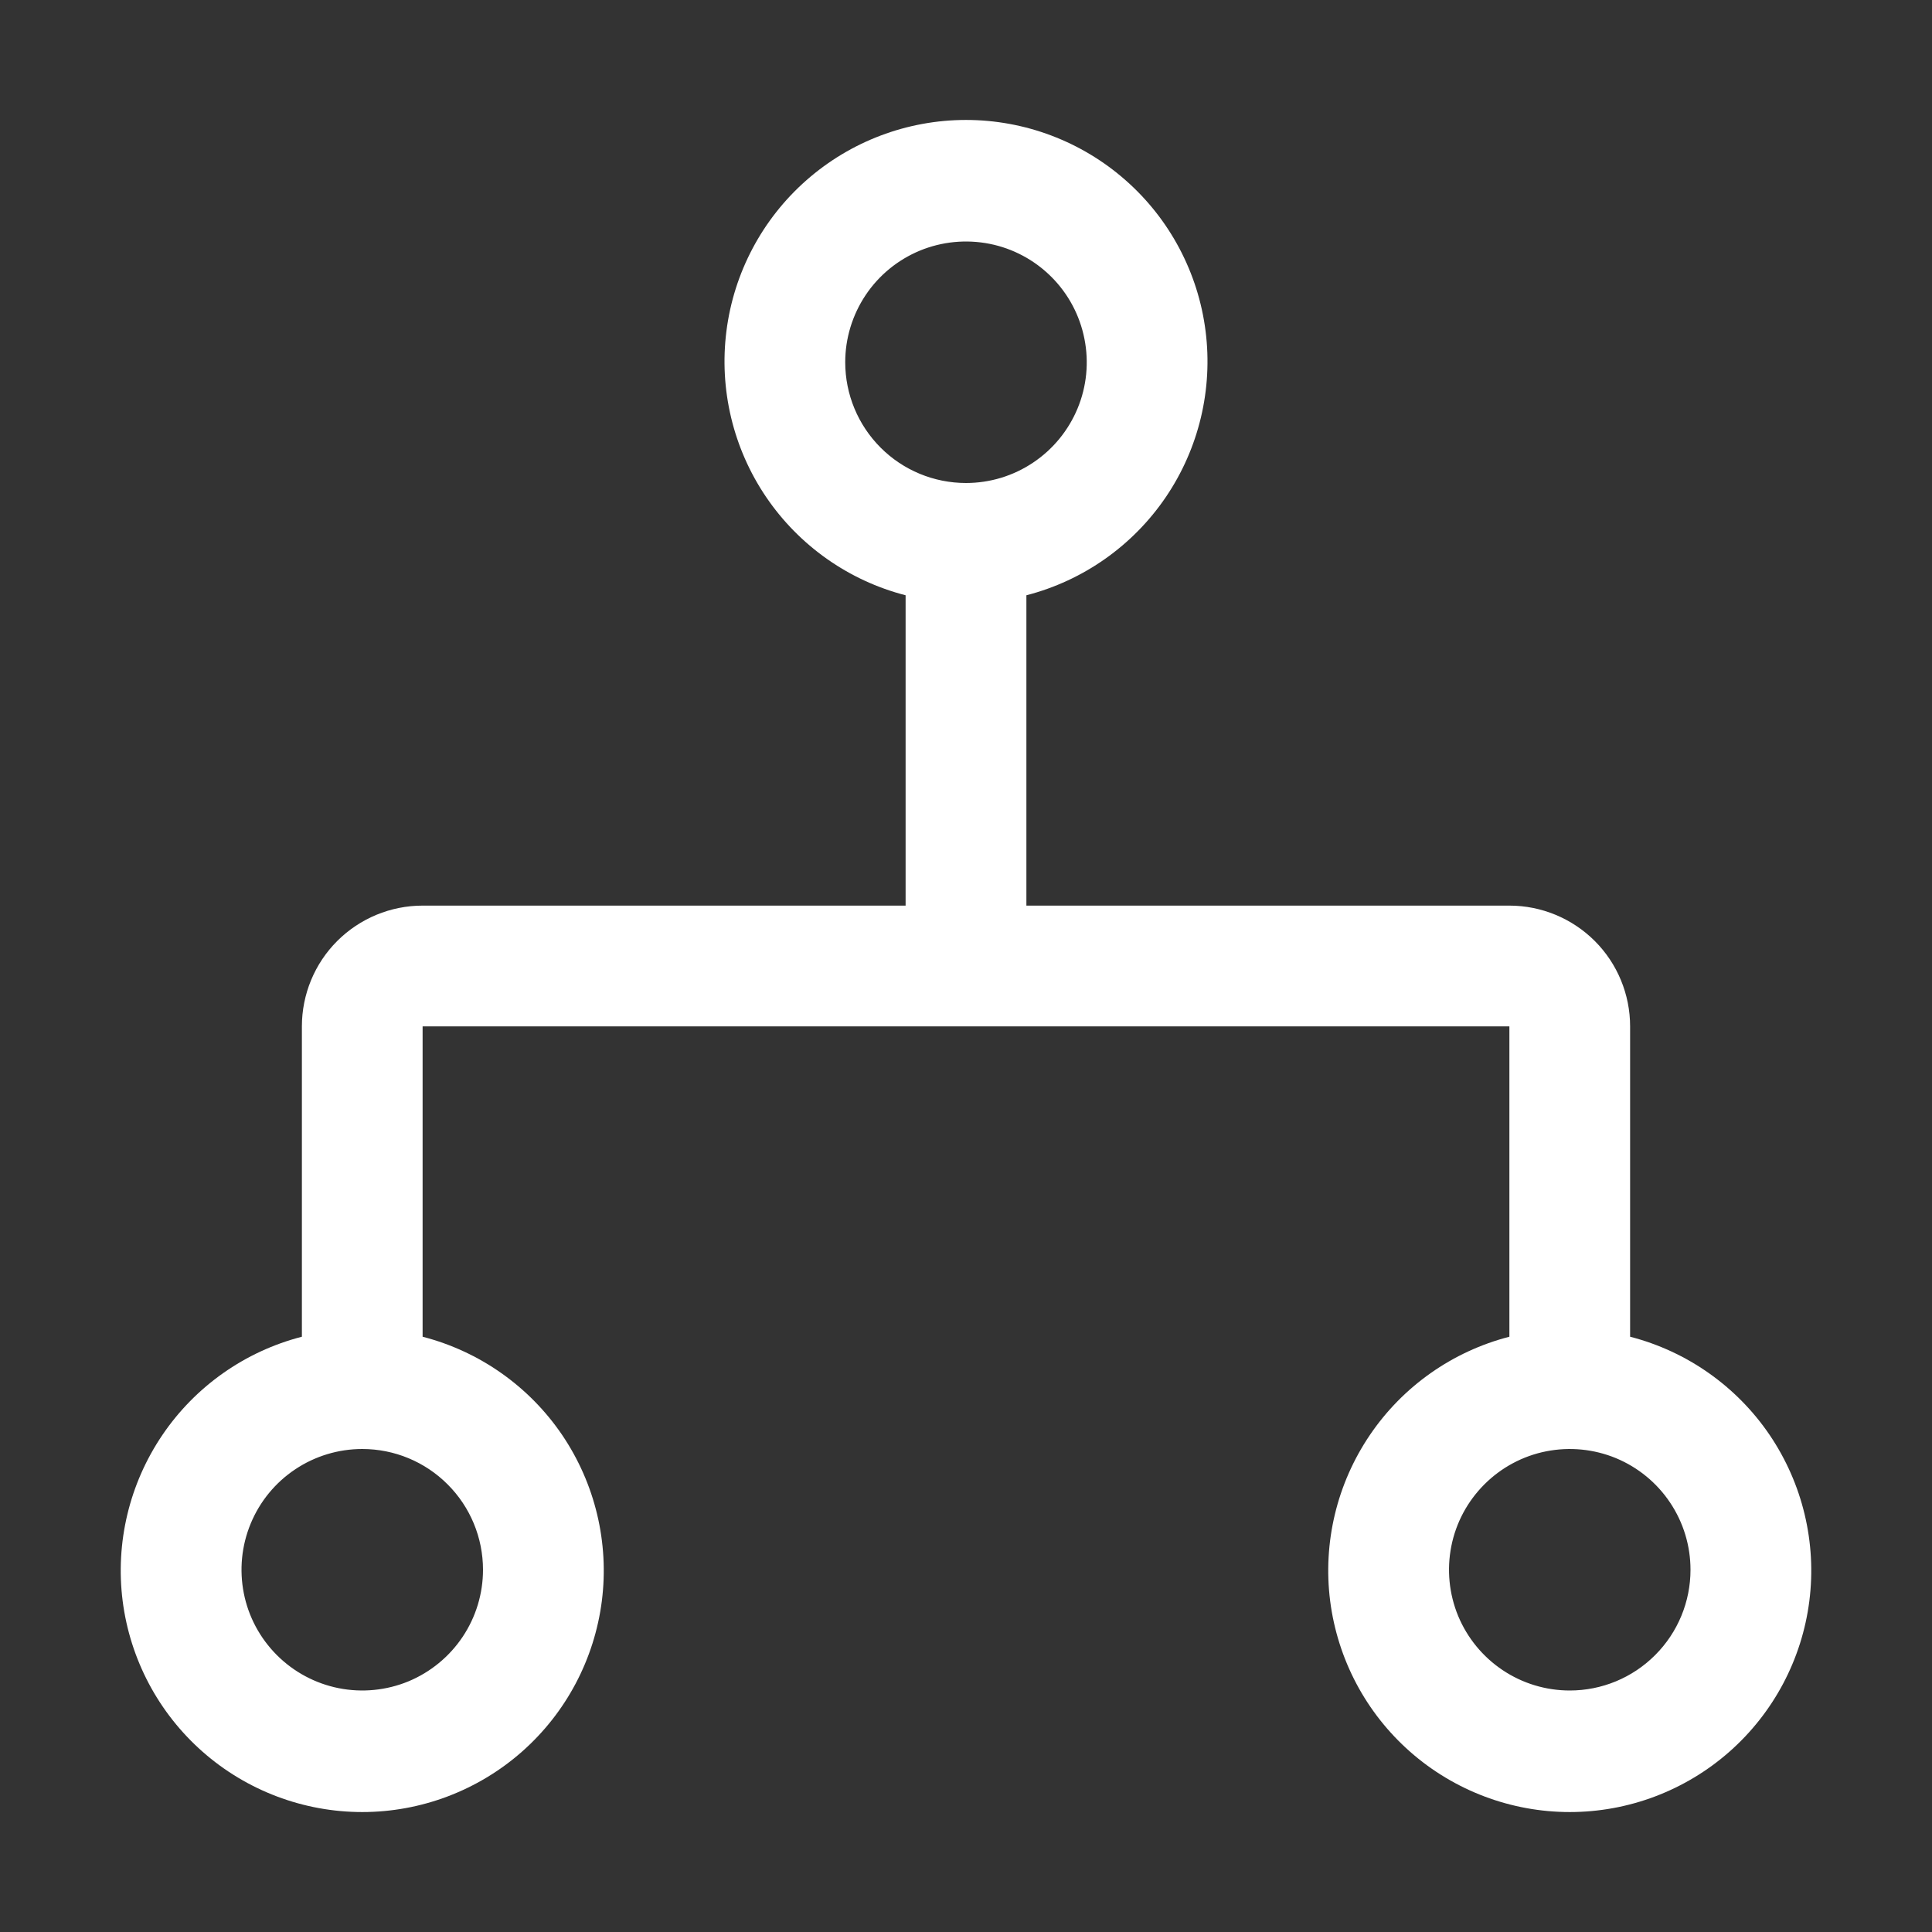<svg width="35" height="35" viewBox="0 0 35 35" fill="none" xmlns="http://www.w3.org/2000/svg">
<rect x="0" y="0" width="35" height="35" fill="#333333" stroke="none"/>
<path d="M29.531 24.216V18.594C29.531 18.014 29.301 17.457 28.891 17.047C28.48 16.637 27.924 16.406 27.344 16.406H18.594V10.784C19.625 10.518 20.523 9.885 21.121 9.004C21.719 8.122 21.974 7.053 21.84 5.997C21.706 4.941 21.191 3.969 20.392 3.266C19.593 2.562 18.565 2.173 17.5 2.173C16.435 2.173 15.407 2.562 14.608 3.266C13.809 3.969 13.294 4.941 13.16 5.997C13.026 7.053 13.281 8.122 13.879 9.004C14.477 9.885 15.375 10.518 16.406 10.784V16.406H7.656C7.076 16.406 6.52 16.637 6.109 17.047C5.699 17.457 5.469 18.014 5.469 18.594V24.216C4.438 24.482 3.539 25.115 2.942 25.996C2.344 26.878 2.088 27.947 2.222 29.003C2.357 30.059 2.871 31.03 3.67 31.734C4.469 32.438 5.498 32.827 6.563 32.827C7.627 32.827 8.656 32.438 9.455 31.734C10.254 31.03 10.768 30.059 10.903 29.003C11.037 27.947 10.781 26.878 10.184 25.996C9.586 25.115 8.687 24.482 7.656 24.216V18.594H27.344V24.216C26.313 24.482 25.414 25.115 24.817 25.996C24.219 26.878 23.963 27.947 24.097 29.003C24.232 30.059 24.746 31.03 25.545 31.734C26.344 32.438 27.373 32.827 28.438 32.827C29.502 32.827 30.531 32.438 31.33 31.734C32.129 31.03 32.644 30.059 32.778 29.003C32.912 27.947 32.656 26.878 32.059 25.996C31.461 25.115 30.562 24.482 29.531 24.216ZM8.75 28.438C8.75 28.87 8.622 29.293 8.381 29.653C8.141 30.012 7.799 30.293 7.4 30.459C7 30.624 6.56 30.667 6.136 30.583C5.711 30.498 5.322 30.29 5.016 29.984C4.71 29.678 4.501 29.289 4.417 28.864C4.333 28.44 4.376 28 4.542 27.6C4.707 27.201 4.987 26.859 5.347 26.619C5.707 26.378 6.13 26.25 6.563 26.25C7.143 26.25 7.699 26.48 8.109 26.891C8.52 27.301 8.75 27.857 8.75 28.438ZM15.312 6.562C15.312 6.13 15.441 5.707 15.681 5.347C15.921 4.987 16.263 4.707 16.663 4.541C17.063 4.376 17.502 4.333 17.927 4.417C18.351 4.501 18.741 4.71 19.047 5.016C19.353 5.322 19.561 5.711 19.645 6.136C19.73 6.56 19.687 7 19.521 7.4C19.355 7.799 19.075 8.141 18.715 8.381C18.356 8.622 17.933 8.75 17.5 8.75C16.92 8.75 16.363 8.52 15.953 8.109C15.543 7.699 15.312 7.143 15.312 6.562ZM28.438 30.625C28.005 30.625 27.582 30.497 27.222 30.256C26.863 30.016 26.582 29.674 26.416 29.275C26.251 28.875 26.208 28.435 26.292 28.011C26.376 27.586 26.585 27.197 26.891 26.891C27.197 26.585 27.586 26.376 28.011 26.292C28.435 26.208 28.875 26.251 29.275 26.416C29.674 26.582 30.016 26.862 30.256 27.222C30.497 27.582 30.625 28.005 30.625 28.438C30.625 29.018 30.395 29.574 29.984 29.984C29.574 30.395 29.018 30.625 28.438 30.625Z" fill="white"/>
</svg>
